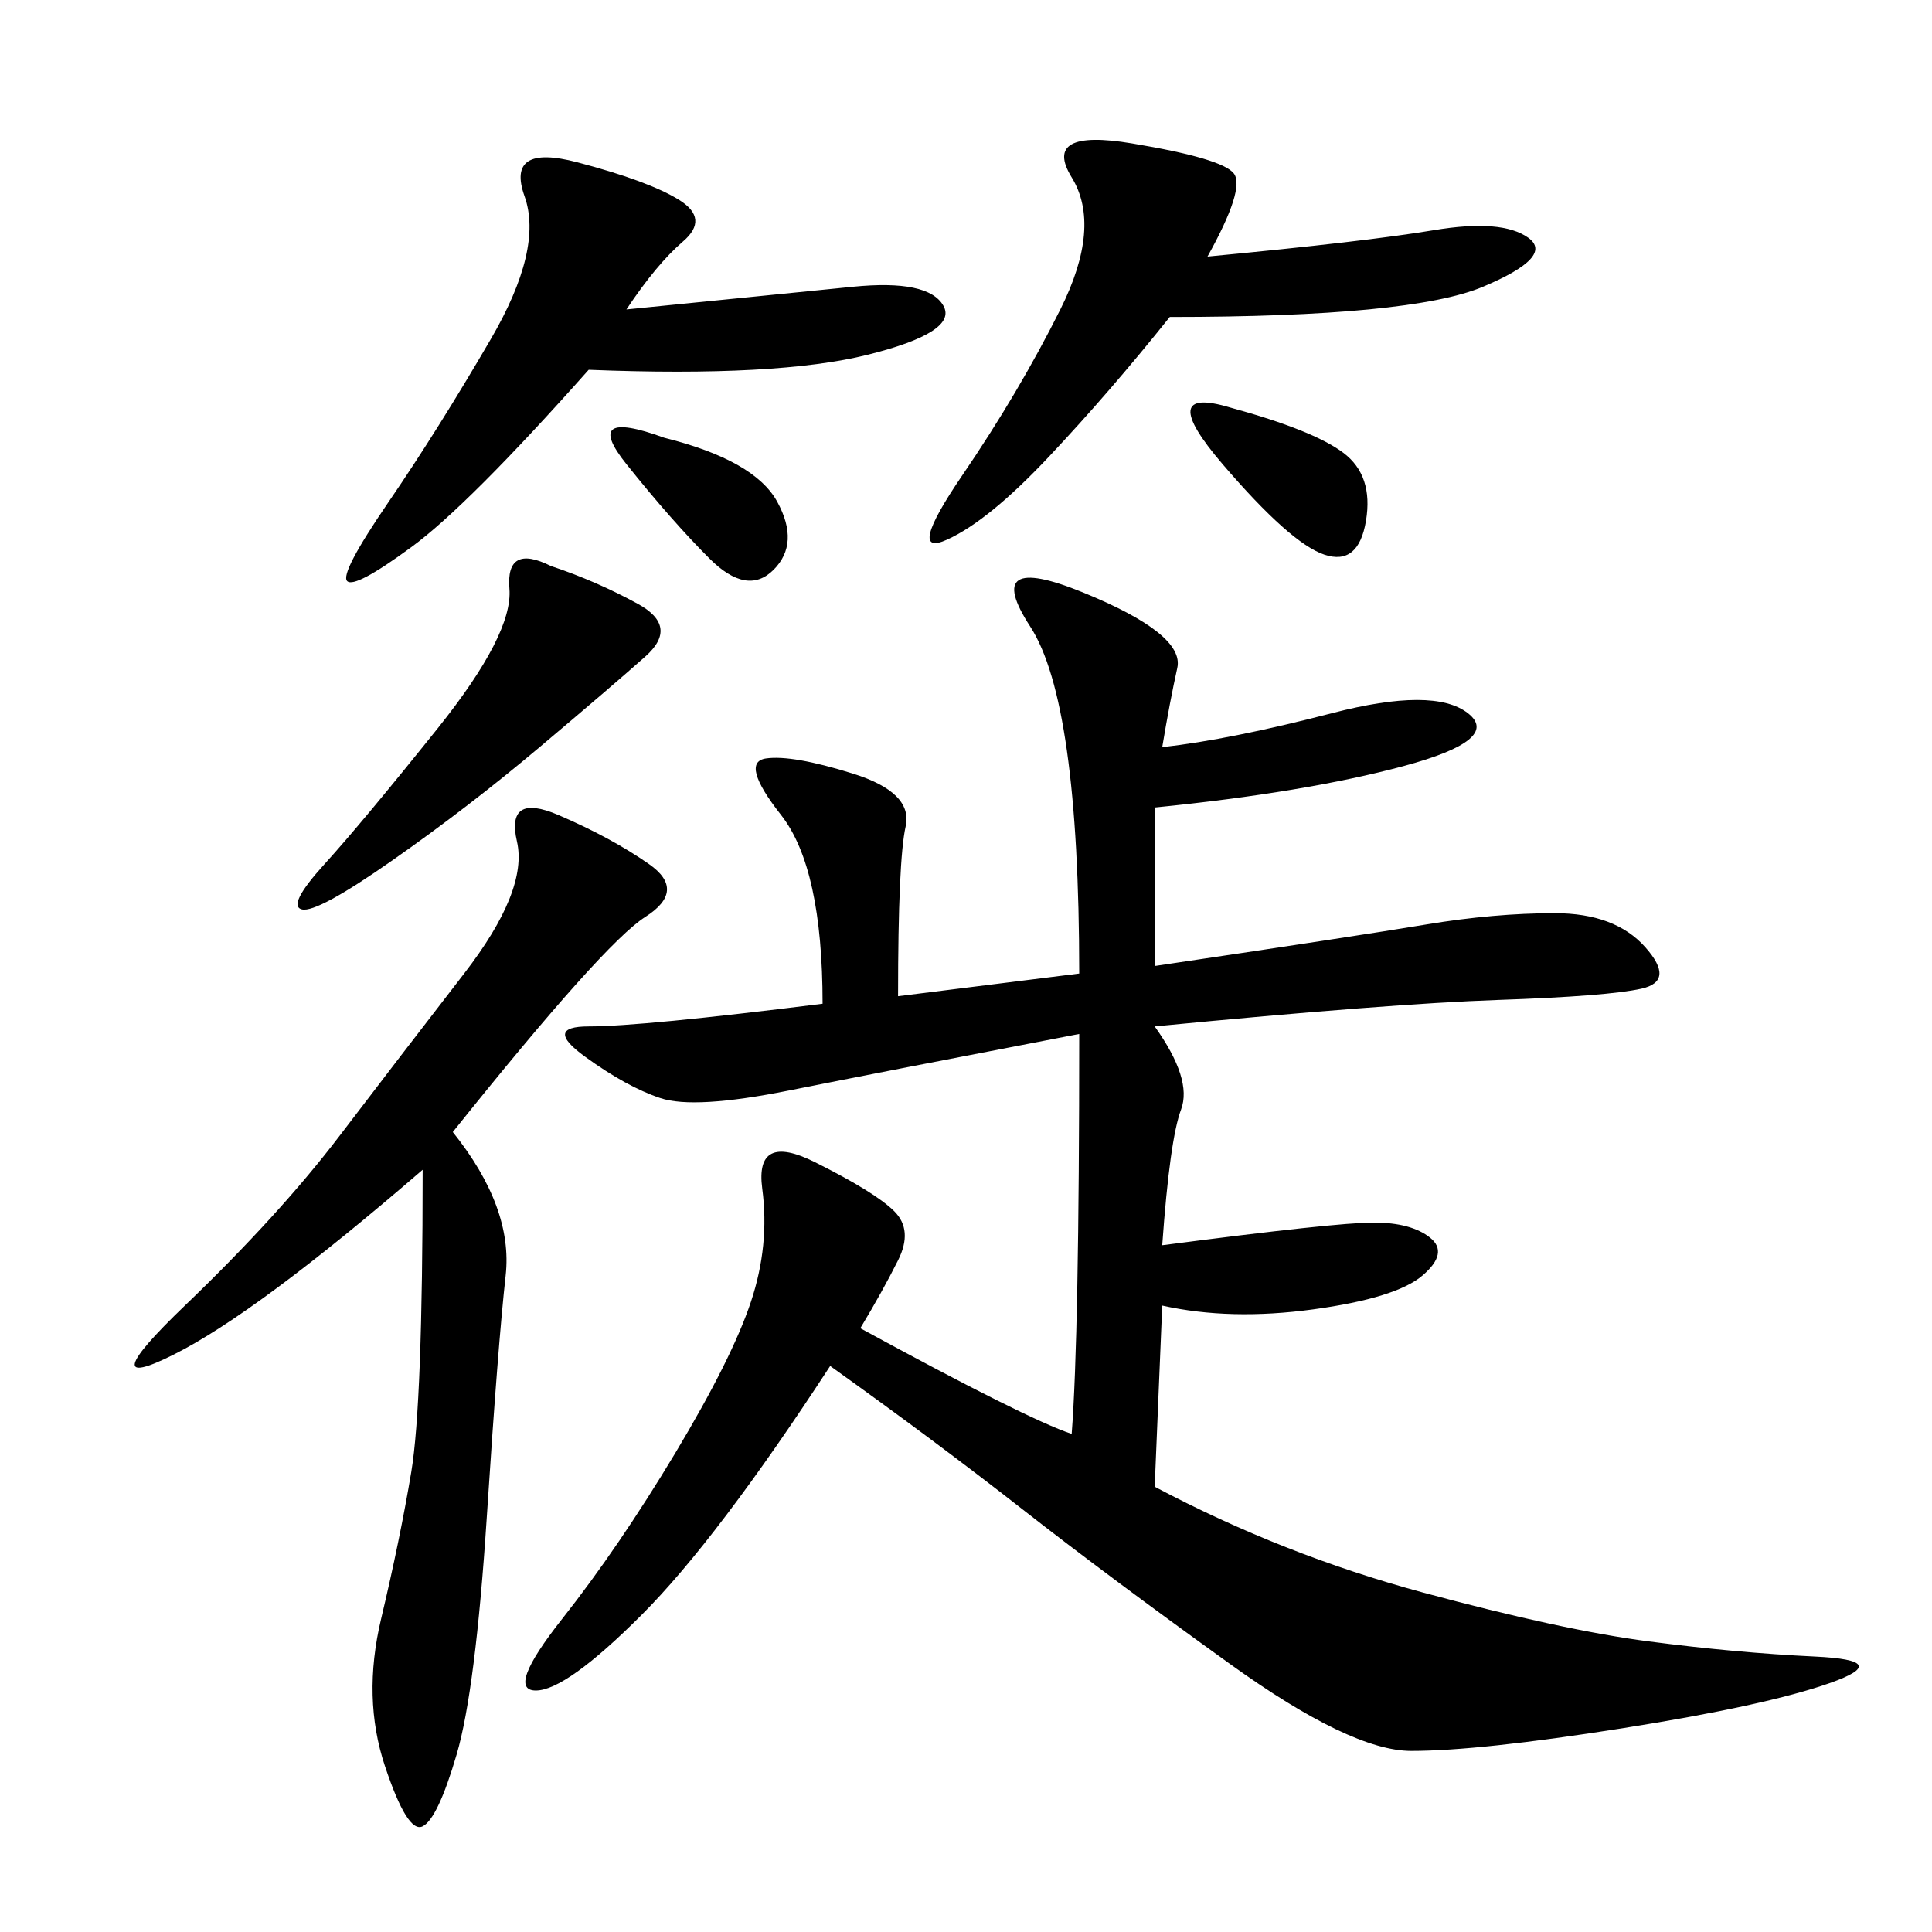 <svg xmlns="http://www.w3.org/2000/svg" xmlns:xlink="http://www.w3.org/1999/xlink" width="300" height="300"><path d="M180.47 116.02Q191.02 114.84 206.84 110.74Q222.66 106.64 227.93 110.74Q233.20 114.84 217.97 118.95Q202.73 123.05 179.30 125.39L179.30 125.39L179.30 150Q210.94 145.31 221.48 143.55Q232.03 141.80 241.41 141.80L241.41 141.80Q250.78 141.80 255.47 147.07Q260.16 152.34 254.88 153.52Q249.61 154.69 232.62 155.27Q215.63 155.86 179.30 159.38L179.30 159.38Q185.16 167.58 183.40 172.27Q181.64 176.95 180.47 193.36L180.47 193.36Q207.42 189.84 213.28 189.84L213.28 189.84Q219.14 189.84 222.07 192.19Q225 194.53 220.90 198.05Q216.80 201.56 203.91 203.32Q191.02 205.08 180.47 202.73L180.47 202.73L179.30 230.86Q199.22 241.41 220.90 247.27Q242.58 253.13 256.05 254.88Q269.53 256.64 281.84 257.23Q294.14 257.81 284.18 261.33Q274.22 264.84 251.95 268.36Q229.69 271.88 219.14 271.88L219.14 271.88Q209.77 271.88 191.02 258.40Q172.27 244.92 158.79 234.38Q145.31 223.83 128.91 212.11L128.91 212.11Q111.33 239.06 99.61 250.78Q87.89 262.50 83.20 262.50L83.20 262.50Q78.52 262.50 87.30 251.37Q96.09 240.23 104.88 225.59Q113.67 210.94 116.60 202.15Q119.53 193.36 118.36 184.57Q117.19 175.78 126.56 180.47Q135.94 185.16 138.87 188.09Q141.80 191.02 139.45 195.70Q137.11 200.39 133.59 206.25L133.59 206.25Q159.38 220.31 166.41 222.66L166.41 222.66Q167.58 207.42 167.58 160.55L167.58 160.55Q137.11 166.41 122.46 169.34Q107.81 172.27 102.54 170.51Q97.27 168.75 90.82 164.06Q84.38 159.38 91.41 159.38L91.41 159.38Q99.61 159.38 127.73 155.86L127.73 155.86Q127.73 134.77 121.29 126.56Q114.84 118.36 118.95 117.77Q123.05 117.19 132.42 120.12Q141.80 123.05 140.63 128.32Q139.45 133.59 139.45 154.69L139.45 154.69L167.58 151.17Q167.58 108.98 159.96 97.27Q152.34 85.55 168.16 91.99Q183.98 98.44 182.81 103.71Q181.64 108.98 180.47 116.02L180.47 116.02ZM70.31 175.78Q79.69 187.50 78.52 198.05Q77.34 208.59 75.59 235.55Q73.83 262.50 70.90 272.46Q67.97 282.42 65.63 283.59Q63.28 284.77 59.77 274.22Q56.25 263.67 59.18 251.37Q62.11 239.06 63.87 228.52Q65.63 217.97 65.63 181.64L65.63 181.64Q39.84 203.91 26.95 210.35Q14.06 216.80 28.71 202.73Q43.36 188.67 52.73 176.37Q62.11 164.06 72.07 151.17Q82.03 138.28 80.27 130.66Q78.52 123.05 86.72 126.56Q94.92 130.08 100.78 134.18Q106.64 138.28 100.20 142.38Q93.75 146.48 70.31 175.78L70.31 175.78ZM97.27 48.05L132.42 44.53Q144.14 43.36 146.48 47.46Q148.83 51.56 134.77 55.08Q120.70 58.59 91.41 57.42L91.41 57.42Q72.66 78.52 63.87 84.96Q55.08 91.41 53.91 90.23Q52.73 89.06 60.35 77.93Q67.97 66.80 76.17 52.73Q84.38 38.67 81.45 30.47Q78.52 22.27 89.65 25.20Q100.78 28.13 105.47 31.05Q110.16 33.98 106.05 37.50Q101.95 41.02 97.27 48.05L97.27 48.05ZM187.50 39.84Q212.11 37.50 222.66 35.74Q233.20 33.98 237.30 36.91Q241.41 39.84 230.27 44.53Q219.14 49.22 181.64 49.22L181.64 49.22Q172.27 60.94 162.89 70.90Q153.52 80.86 147.07 83.79Q140.63 86.72 149.41 73.83Q158.20 60.94 164.65 48.05Q171.09 35.16 166.41 27.54Q161.72 19.92 175.78 22.27Q189.84 24.61 191.60 26.95Q193.36 29.30 187.50 39.84L187.50 39.84ZM85.55 87.89Q92.58 90.23 99.02 93.75Q105.47 97.27 100.20 101.95Q94.92 106.64 83.79 116.02Q72.66 125.39 60.94 133.59Q49.22 141.80 46.88 141.21Q44.53 140.63 50.39 134.18Q56.25 127.73 67.97 113.09Q79.69 98.44 79.10 91.41Q78.52 84.38 85.55 87.89L85.55 87.89ZM191.02 63.28Q203.91 66.80 208.59 70.31Q213.28 73.83 212.11 80.86Q210.94 87.89 205.66 86.13Q200.39 84.38 189.84 72.07Q179.30 59.77 191.02 63.28L191.02 63.28ZM103.13 67.97Q117.19 71.48 120.70 77.93Q124.22 84.38 120.12 88.48Q116.02 92.58 110.16 86.72Q104.30 80.86 97.27 72.07Q90.23 63.28 103.13 67.97L103.13 67.97Z"/></svg>